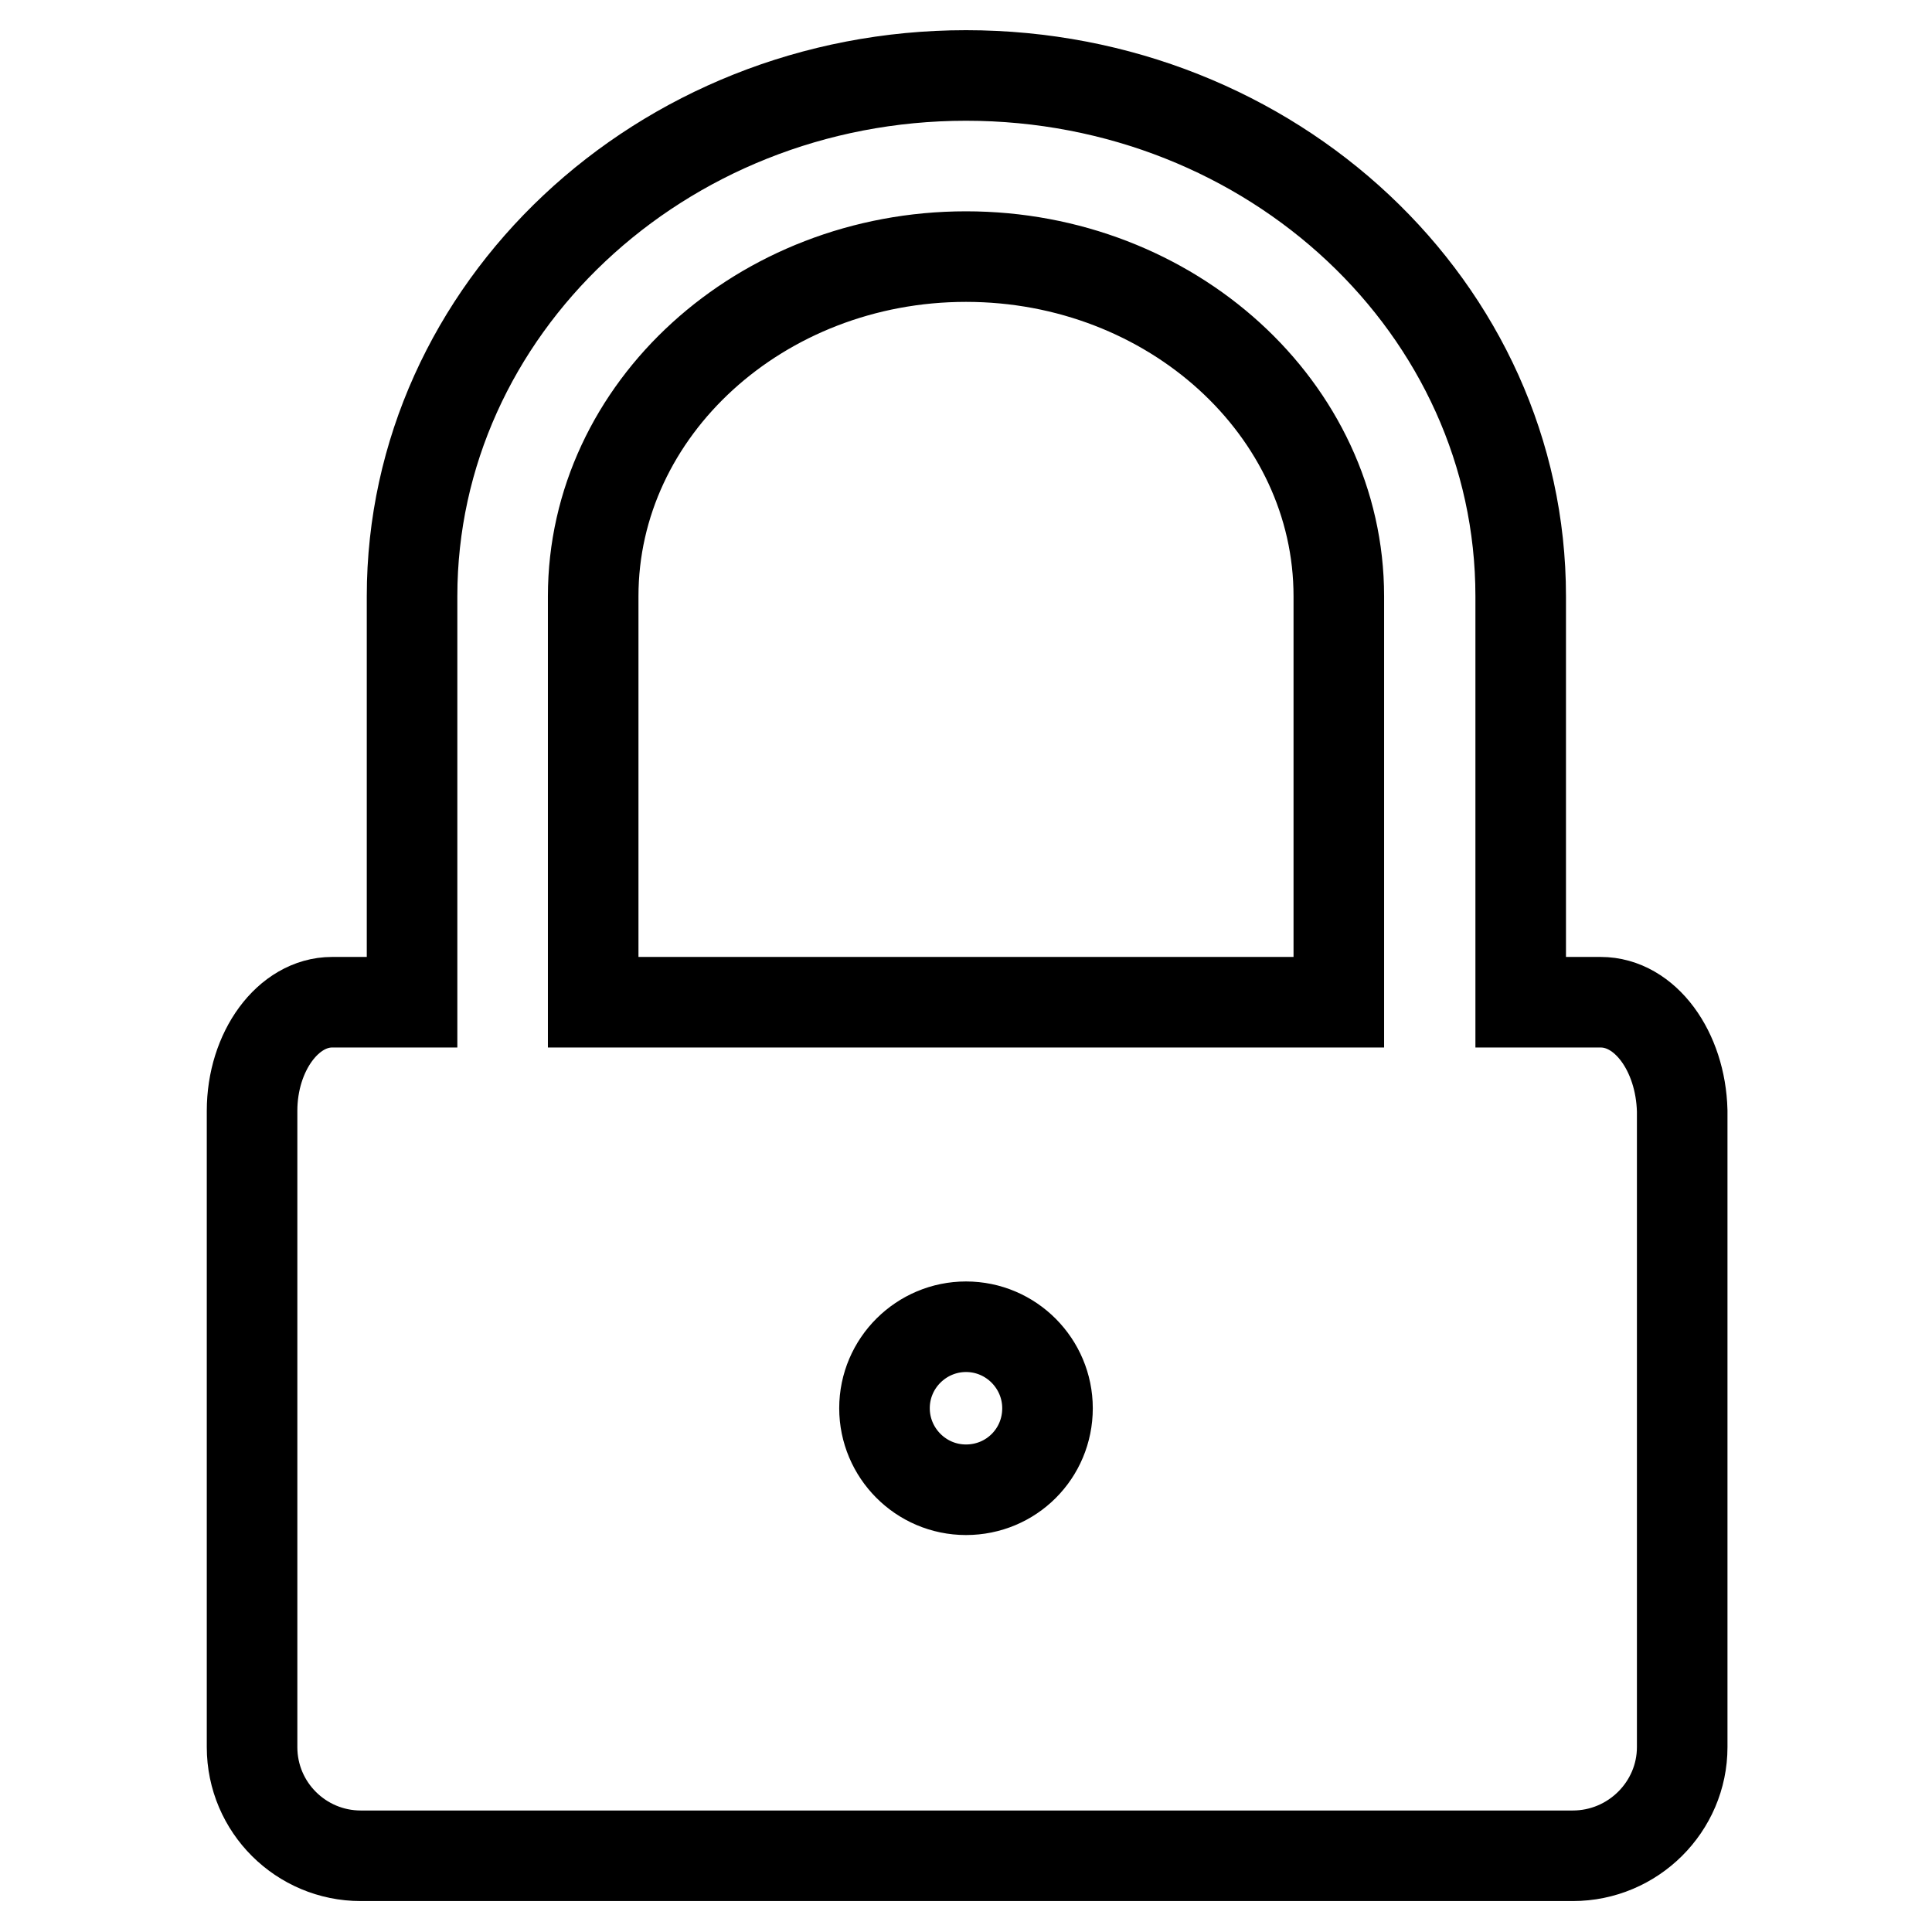 <?xml version="1.0" encoding="utf-8"?>
<!-- Svg Vector Icons : http://www.onlinewebfonts.com/icon -->
<!DOCTYPE svg PUBLIC "-//W3C//DTD SVG 1.1//EN" "http://www.w3.org/Graphics/SVG/1.1/DTD/svg11.dtd">
<svg version="1.1" xmlns="http://www.w3.org/2000/svg" xmlns:xlink="http://www.w3.org/1999/xlink" x="0px" y="0px" viewBox="0 0 256 256" enable-background="new 0 0 256 256" xml:space="preserve">
<g><g><g><path stroke-width="12" fill-opacity="0" stroke="#000000"  d="M212.1,132.8h-10.6V79c0-38.1-32.9-69-73.5-69c-40.5,0-73.4,31-73.4,69v53.8c0,0-4.8,0-10.6,0s-10.6,6.5-10.6,14.4v84.3c0,8,6.5,14.4,14.4,14.4h160.6c8,0,14.5-6.5,14.5-14.4v-84.3C222.7,139.3,218,132.8,212.1,132.8z M128,197.4c-6,0-10.8-4.9-10.8-10.8c0-6,4.9-10.8,10.8-10.8c6,0,10.8,4.9,10.8,10.8C138.8,192.6,134,197.4,128,197.4z M177.4,132.8H78.6V79c0-24.8,22.2-45,49.4-45c27.2,0,49.4,20.2,49.4,45V132.8z"/></g><g></g><g></g><g></g><g></g><g></g><g></g><g></g><g></g><g></g><g></g><g></g><g></g><g></g><g></g><g></g></g></g>
</svg>
